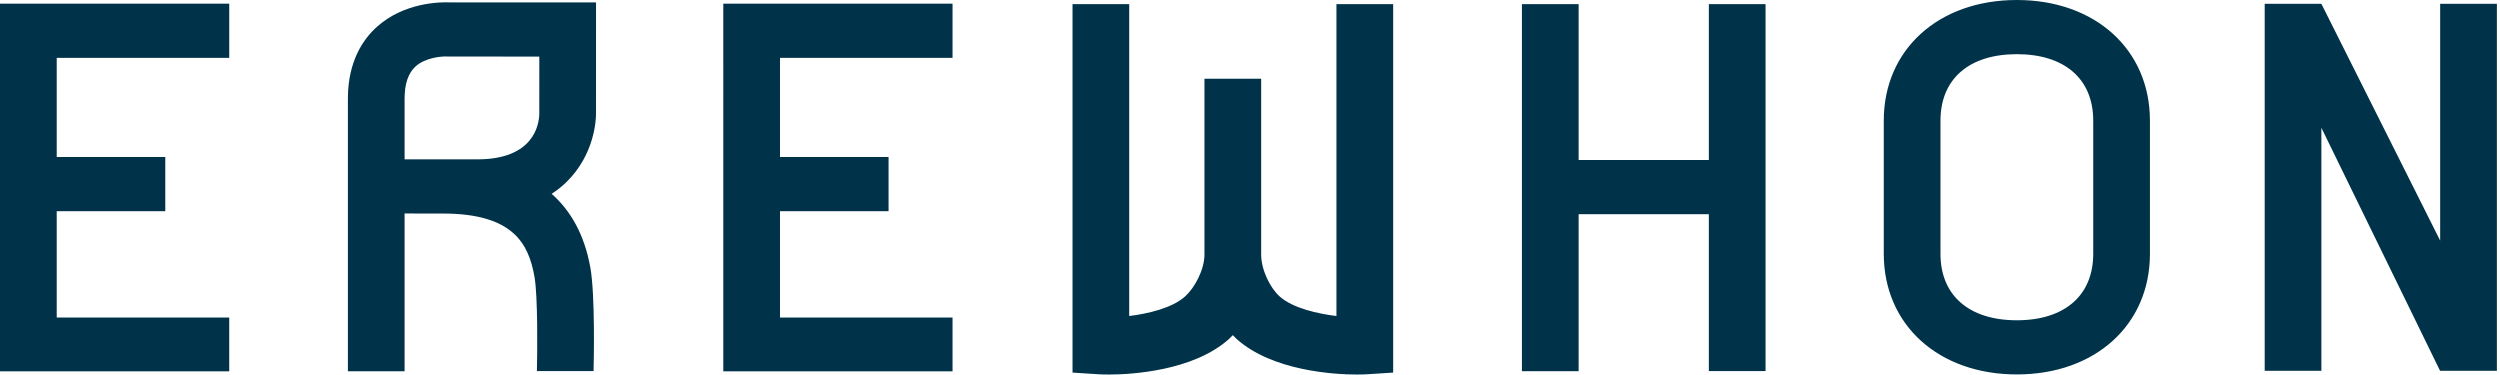 <svg width="267" height="40" viewBox="0 0 267 40" fill="none" xmlns="http://www.w3.org/2000/svg">
<path d="M260.61 0.408V25.698L247.923 0.408H241.87V39.604H247.923V13.646L260.566 39.534L260.61 39.604H266.667V0.408H260.61ZM40.268 2.852C38.847 4.118 37.156 6.478 37.156 10.522V39.648H43.211V22.8L47.313 22.807C54.849 22.807 56.463 26.066 57.083 29.56C57.446 31.608 57.392 37.611 57.341 39.63H63.393C63.414 38.831 63.58 31.56 63.052 28.592C62.41 24.981 60.893 22.451 58.918 20.702C59.451 20.349 59.961 19.959 60.42 19.519C63.573 16.497 63.651 12.624 63.651 12.204L63.657 0.26L47.978 0.254C47.115 0.22 43.224 0.214 40.268 2.852ZM57.596 12.177C57.566 13.315 57.009 17.018 50.991 17.018H43.211V10.519C43.211 8.955 43.602 7.807 44.375 7.102C45.421 6.151 47.139 6.009 47.691 6.034L57.599 6.046L57.596 12.177ZM142.732 33.751C140.826 33.518 138.091 32.94 136.662 31.656C135.64 30.734 134.692 28.807 134.692 27.186V8.409H128.636V27.183C128.636 28.804 127.596 30.731 126.577 31.653C125.15 32.939 122.506 33.515 120.599 33.751V0.443H114.546V39.793L117.37 39.974C117.526 39.983 117.898 40 118.434 40C120.845 40 127.447 39.613 131.245 36.213C131.391 36.079 131.527 35.935 131.665 35.795C131.802 35.935 131.934 36.079 132.084 36.214C135.886 39.609 142.484 40 144.894 40C145.433 40 145.809 39.98 145.958 39.974L148.789 39.793V0.443H142.732V33.751ZM215.4 0C207.032 0 201.187 5.295 201.187 12.88V27.109C201.187 34.693 207.032 39.989 215.4 39.989C223.77 39.989 229.613 34.694 229.613 27.11V12.881C229.613 5.295 223.77 0 215.4 0ZM223.557 27.11C223.557 31.551 220.509 34.205 215.4 34.205C210.291 34.205 207.243 31.551 207.243 27.11V12.881C207.243 8.438 210.291 5.786 215.4 5.786C220.509 5.786 223.557 8.438 223.557 12.881V27.11ZM182.505 17.091H168.598V0.442H162.542V39.642H168.598V22.88H182.505V39.632H188.561V0.442H182.505V17.091ZM0 39.66H24.481V33.911H6.057V22.558H17.652V16.77H6.057V6.181H24.482V0.395H0V39.66ZM77.248 39.659H101.731V33.91H83.303V22.556H94.899V16.769H83.303V6.179H101.731V0.393H77.247L77.248 39.659Z" fill="#003349"></path>
</svg>
